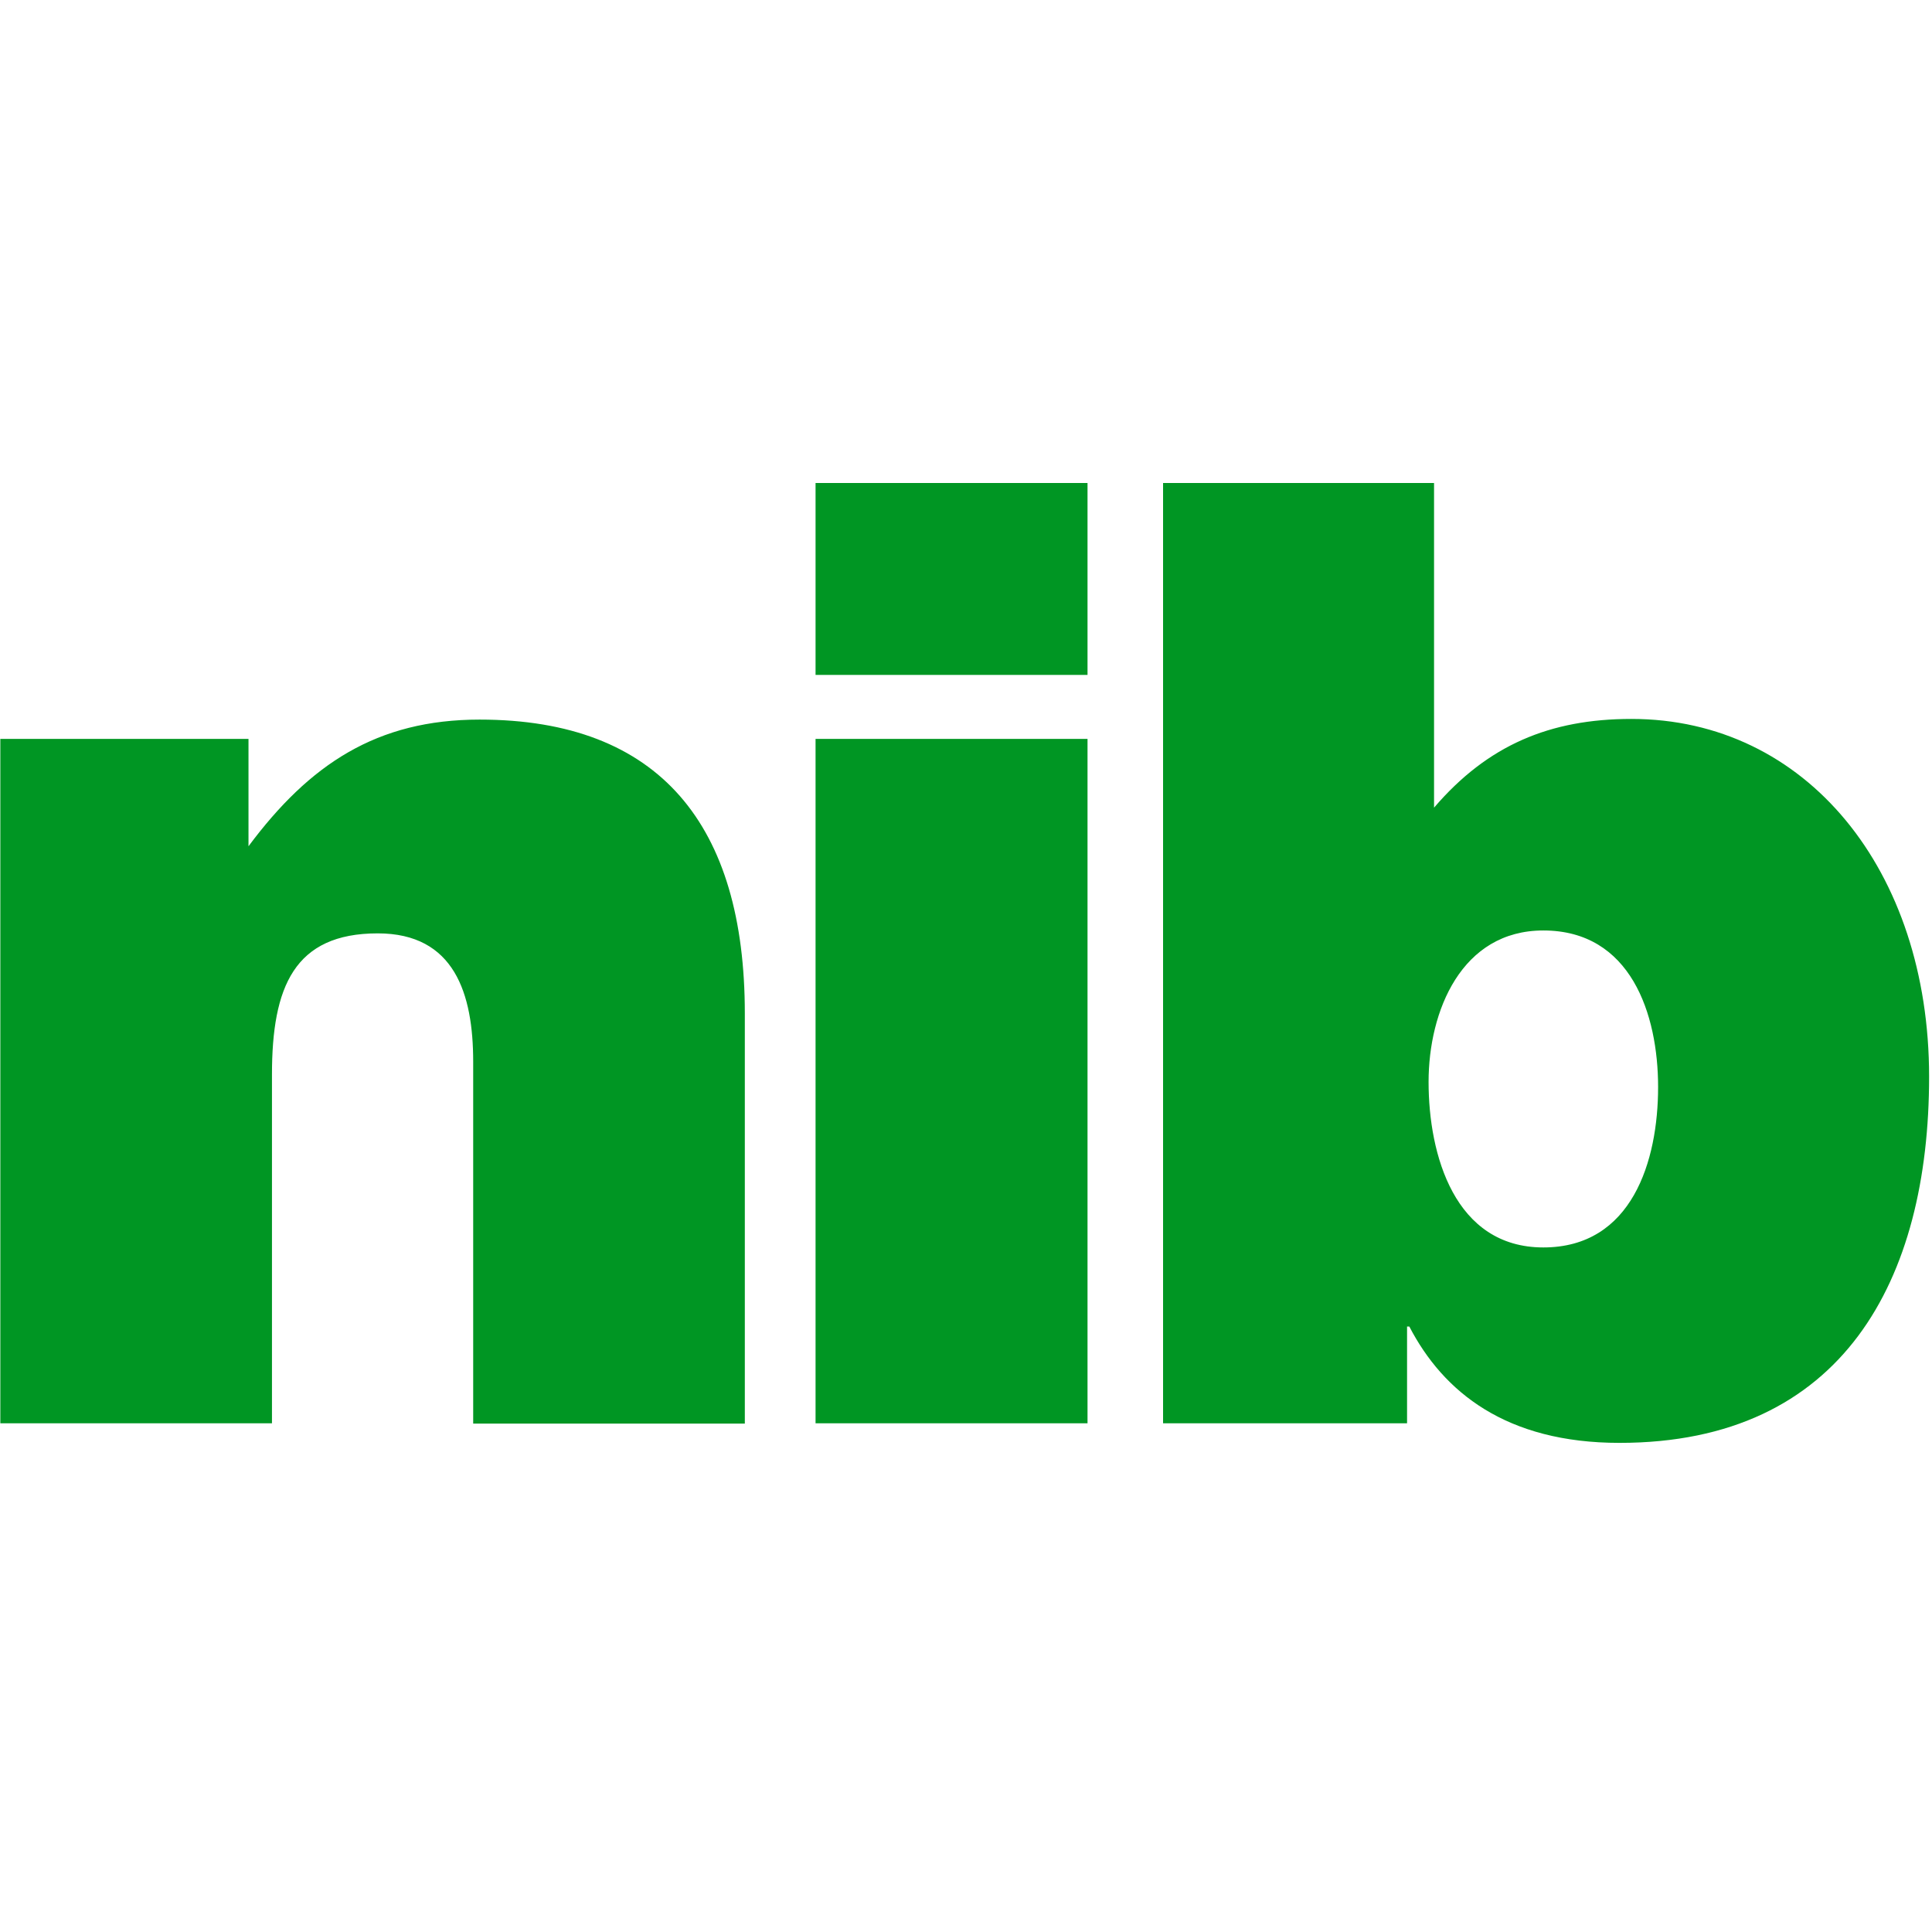 <svg xmlns="http://www.w3.org/2000/svg" width="100" height="100" viewBox="0 0 100 100">
    <path fill="#009623" d="M.017 38.245h12.845v5.557c3.161-4.243 6.639-6.556 11.963-6.556 9.335 0 13.727 5.474 13.727 15.208v21.232h-14.06V54.95c0-3.51-.965-6.639-4.941-6.639-4.326 0-5.474 2.779-5.474 7.305v18.053H.017V38.245zm42.196 35.424H56.29V38.245H42.213v35.424zm0-38.736H56.29V25H42.213v9.933zm37.67 29.634c-4.592 0-5.94-4.792-5.94-8.569 0-3.66 1.698-7.837 5.94-7.837 4.526 0 5.94 4.327 5.94 8.104 0 3.827-1.347 8.302-5.94 8.302zM74.26 25H60.2v48.669h12.629V68.66h.116c1.764 3.394 5.008 6.023 10.882 6.023 11.58 0 16.023-8.453 16.023-18.952 0-10.682-6.356-18.519-15.407-18.519-4.21 0-7.438 1.348-10.217 4.592V25h.034z"/>
</svg>
